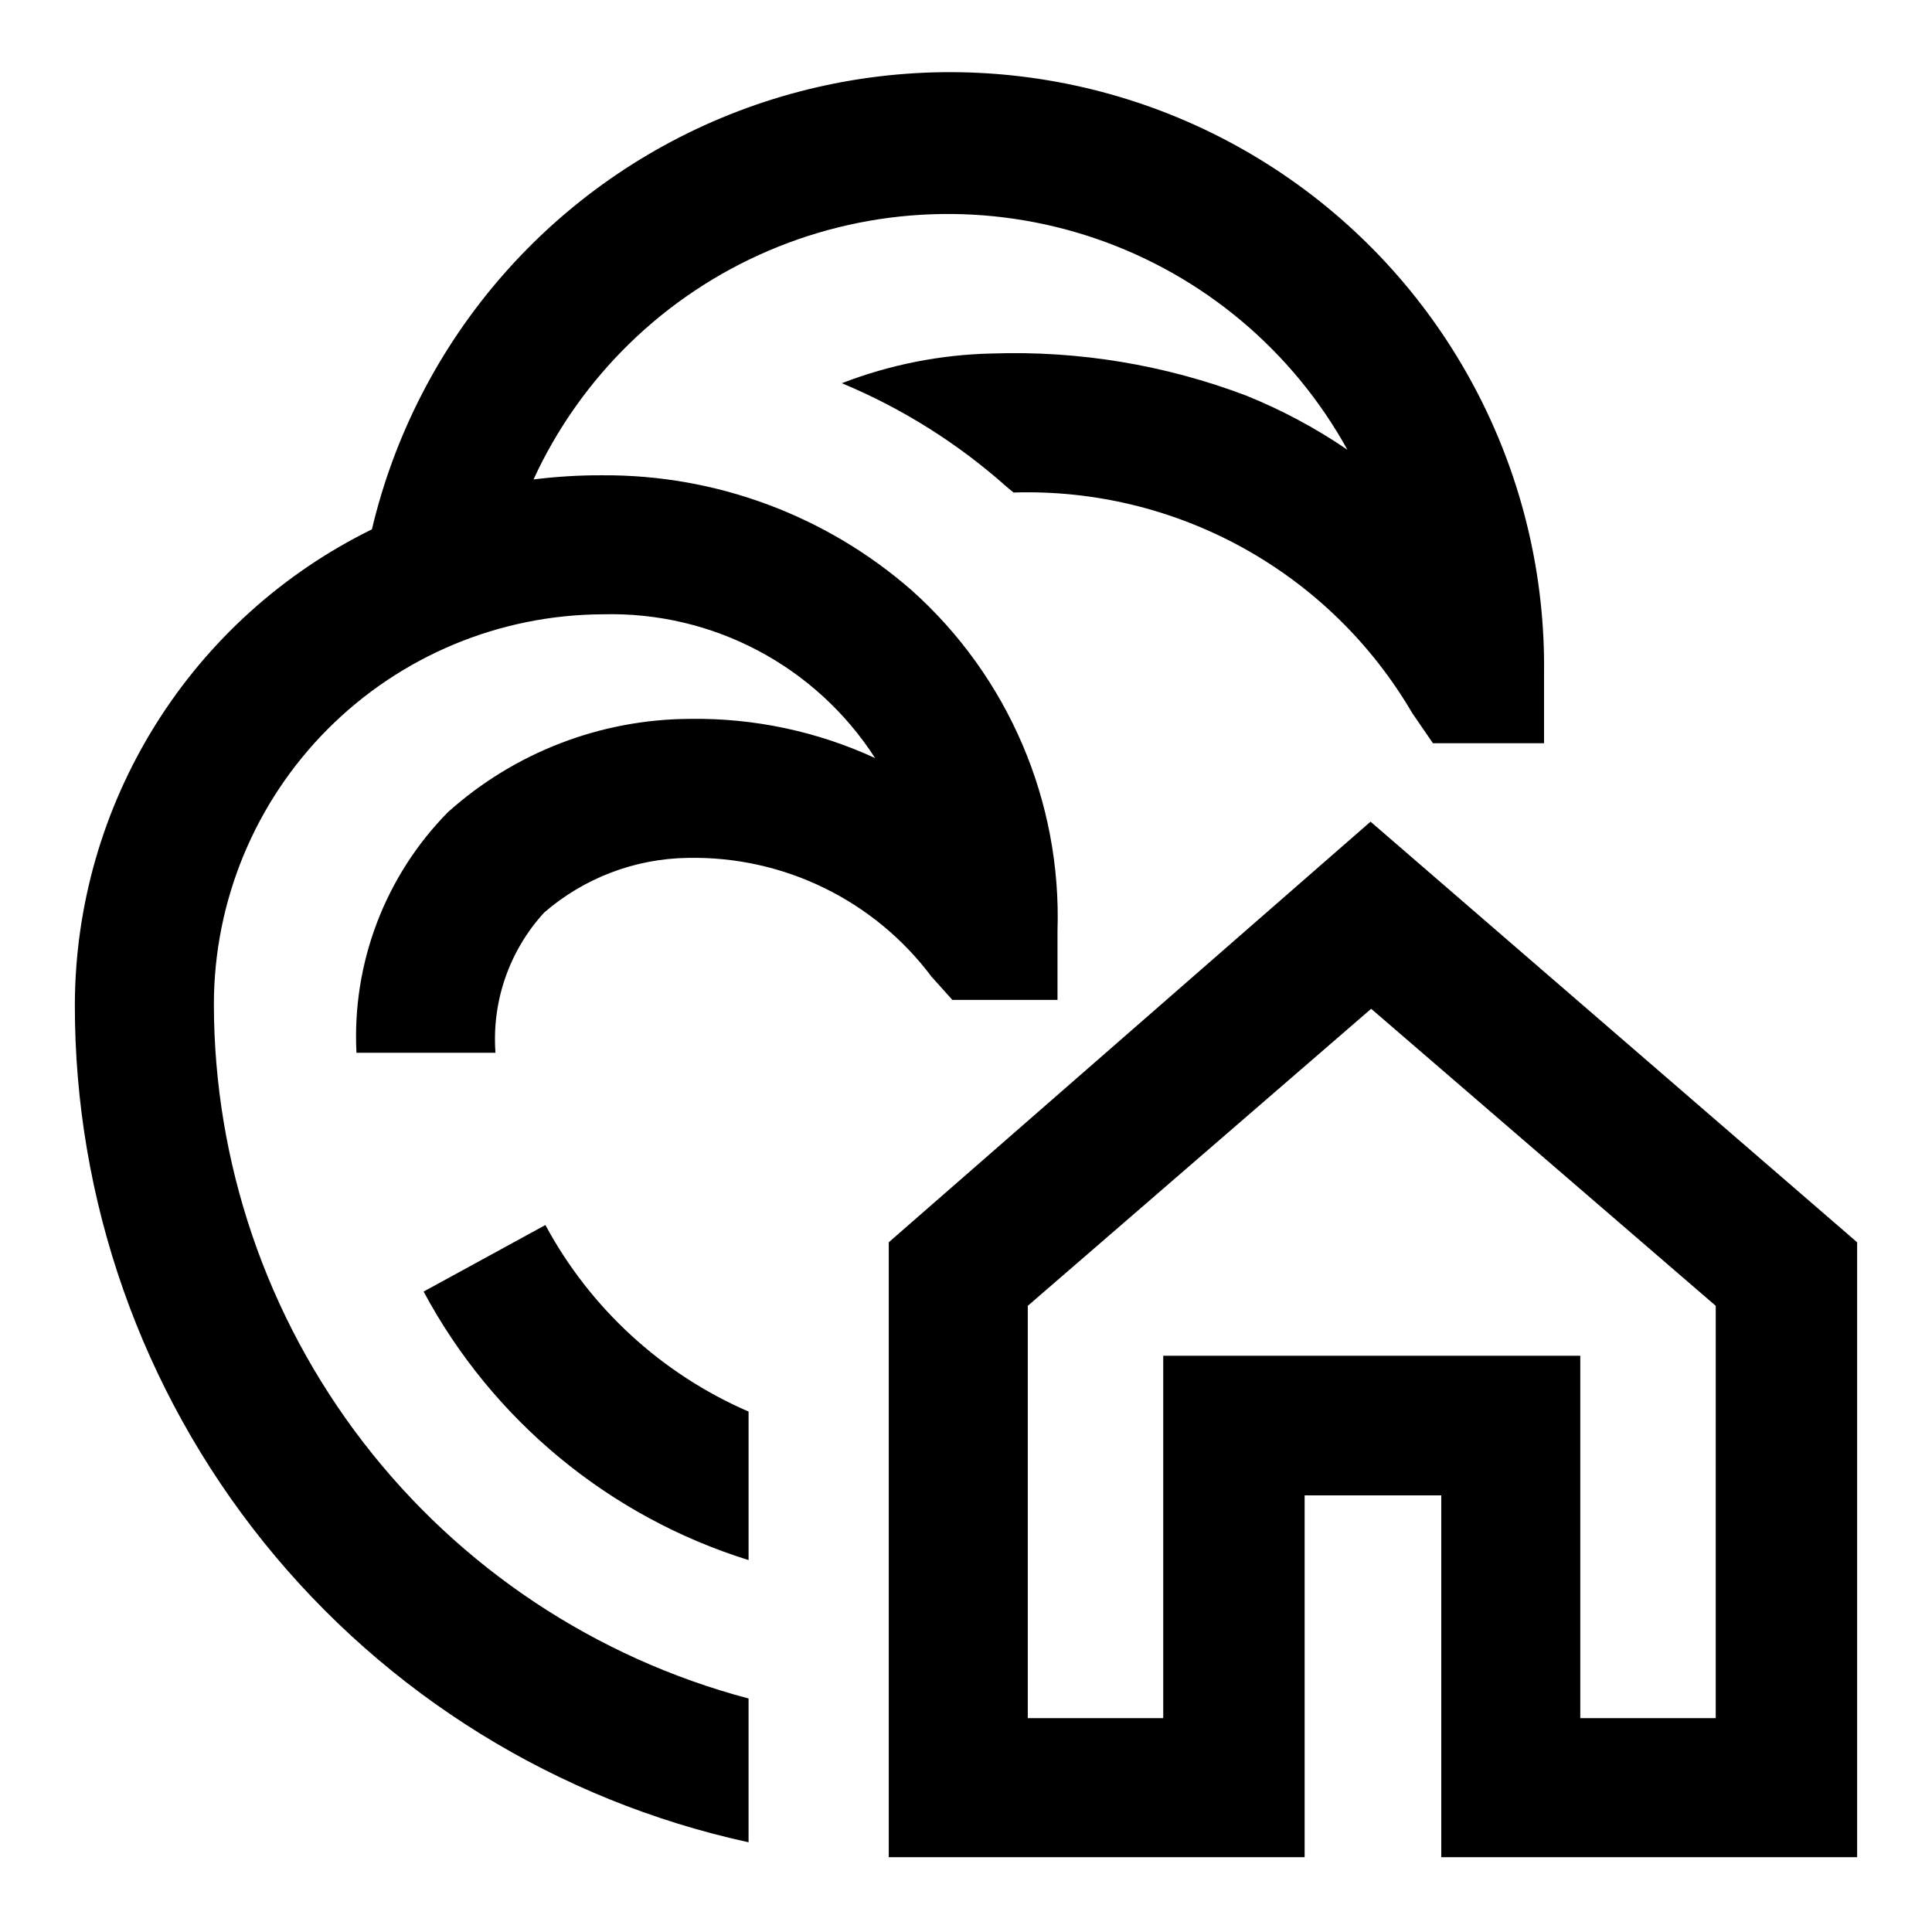 <?xml version="1.0" encoding="UTF-8"?>
<!-- Uploaded to: SVG Repo, www.svgrepo.com, Generator: SVG Repo Mixer Tools -->
<svg fill="#000000" width="800px" height="800px" version="1.1" viewBox="144 144 512 512" xmlns="http://www.w3.org/2000/svg">
 <path d="m342.38 518.08v39.359c-36.926-11.512-67.852-37.066-86.121-71.16l32.273-17.633 0.004-0.004c11.879 22.066 30.848 39.48 53.844 49.438zm-141.7-108c0.039-27.352 10.914-53.574 30.238-72.93 19.328-19.355 45.531-30.266 72.883-30.352 29.043-0.773 56.383 13.672 72.109 38.102-15.34-7.074-32.07-10.625-48.965-10.391-23.719 0.078-46.582 8.875-64.234 24.719-16.664 16.914-25.457 40.051-24.246 63.762h36.84c-1-13.637 3.672-27.078 12.91-37.156 10.594-9.172 24.09-14.305 38.102-14.484 25.332-0.504 49.355 11.215 64.551 31.488l5.512 6.141h27.867v-18.262c1.113-34.297-13.012-67.328-38.574-90.215-22.645-19.836-51.766-30.699-81.871-30.543-6.156-0.035-12.309 0.336-18.418 1.102 12.531-27.227 34.73-48.828 62.289-60.613s58.516-12.914 86.859-3.172c28.344 9.746 52.059 29.672 66.543 55.914-8.383-5.723-17.355-10.523-26.766-14.328-21.496-8.164-44.402-11.961-67.383-11.18-13.633 0.293-27.113 2.957-39.832 7.875 15.957 6.644 30.695 15.902 43.609 27.395l1.891 1.574c21.234-0.668 42.258 4.402 60.848 14.684 18.594 10.281 34.07 25.387 44.793 43.727l5.512 8.031h29.441v-18.422c0.652-52.141-24.551-101.22-67.305-131.07-42.754-29.848-97.512-36.594-146.23-18.012-48.719 18.582-85.078 60.082-97.094 110.82-23.559 11.566-43.418 29.488-57.328 51.746-13.91 22.258-21.32 47.957-21.395 74.203-0.074 51.832 17.602 102.12 50.082 142.51 32.484 40.391 77.816 68.438 128.46 79.48v-38.102c-40.605-10.762-76.516-34.645-102.14-67.93-25.629-33.285-39.535-74.109-39.555-116.12zm325.27 226.09v-95.883h-36.211v95.883h-110.21v-162.95l127.68-111.47 128.95 111.47v162.95zm36.84-132.88v96.039h35.895l0.004-109.27-91.316-78.719-91 78.719v109.27h35.895v-96.039z"/>
</svg>